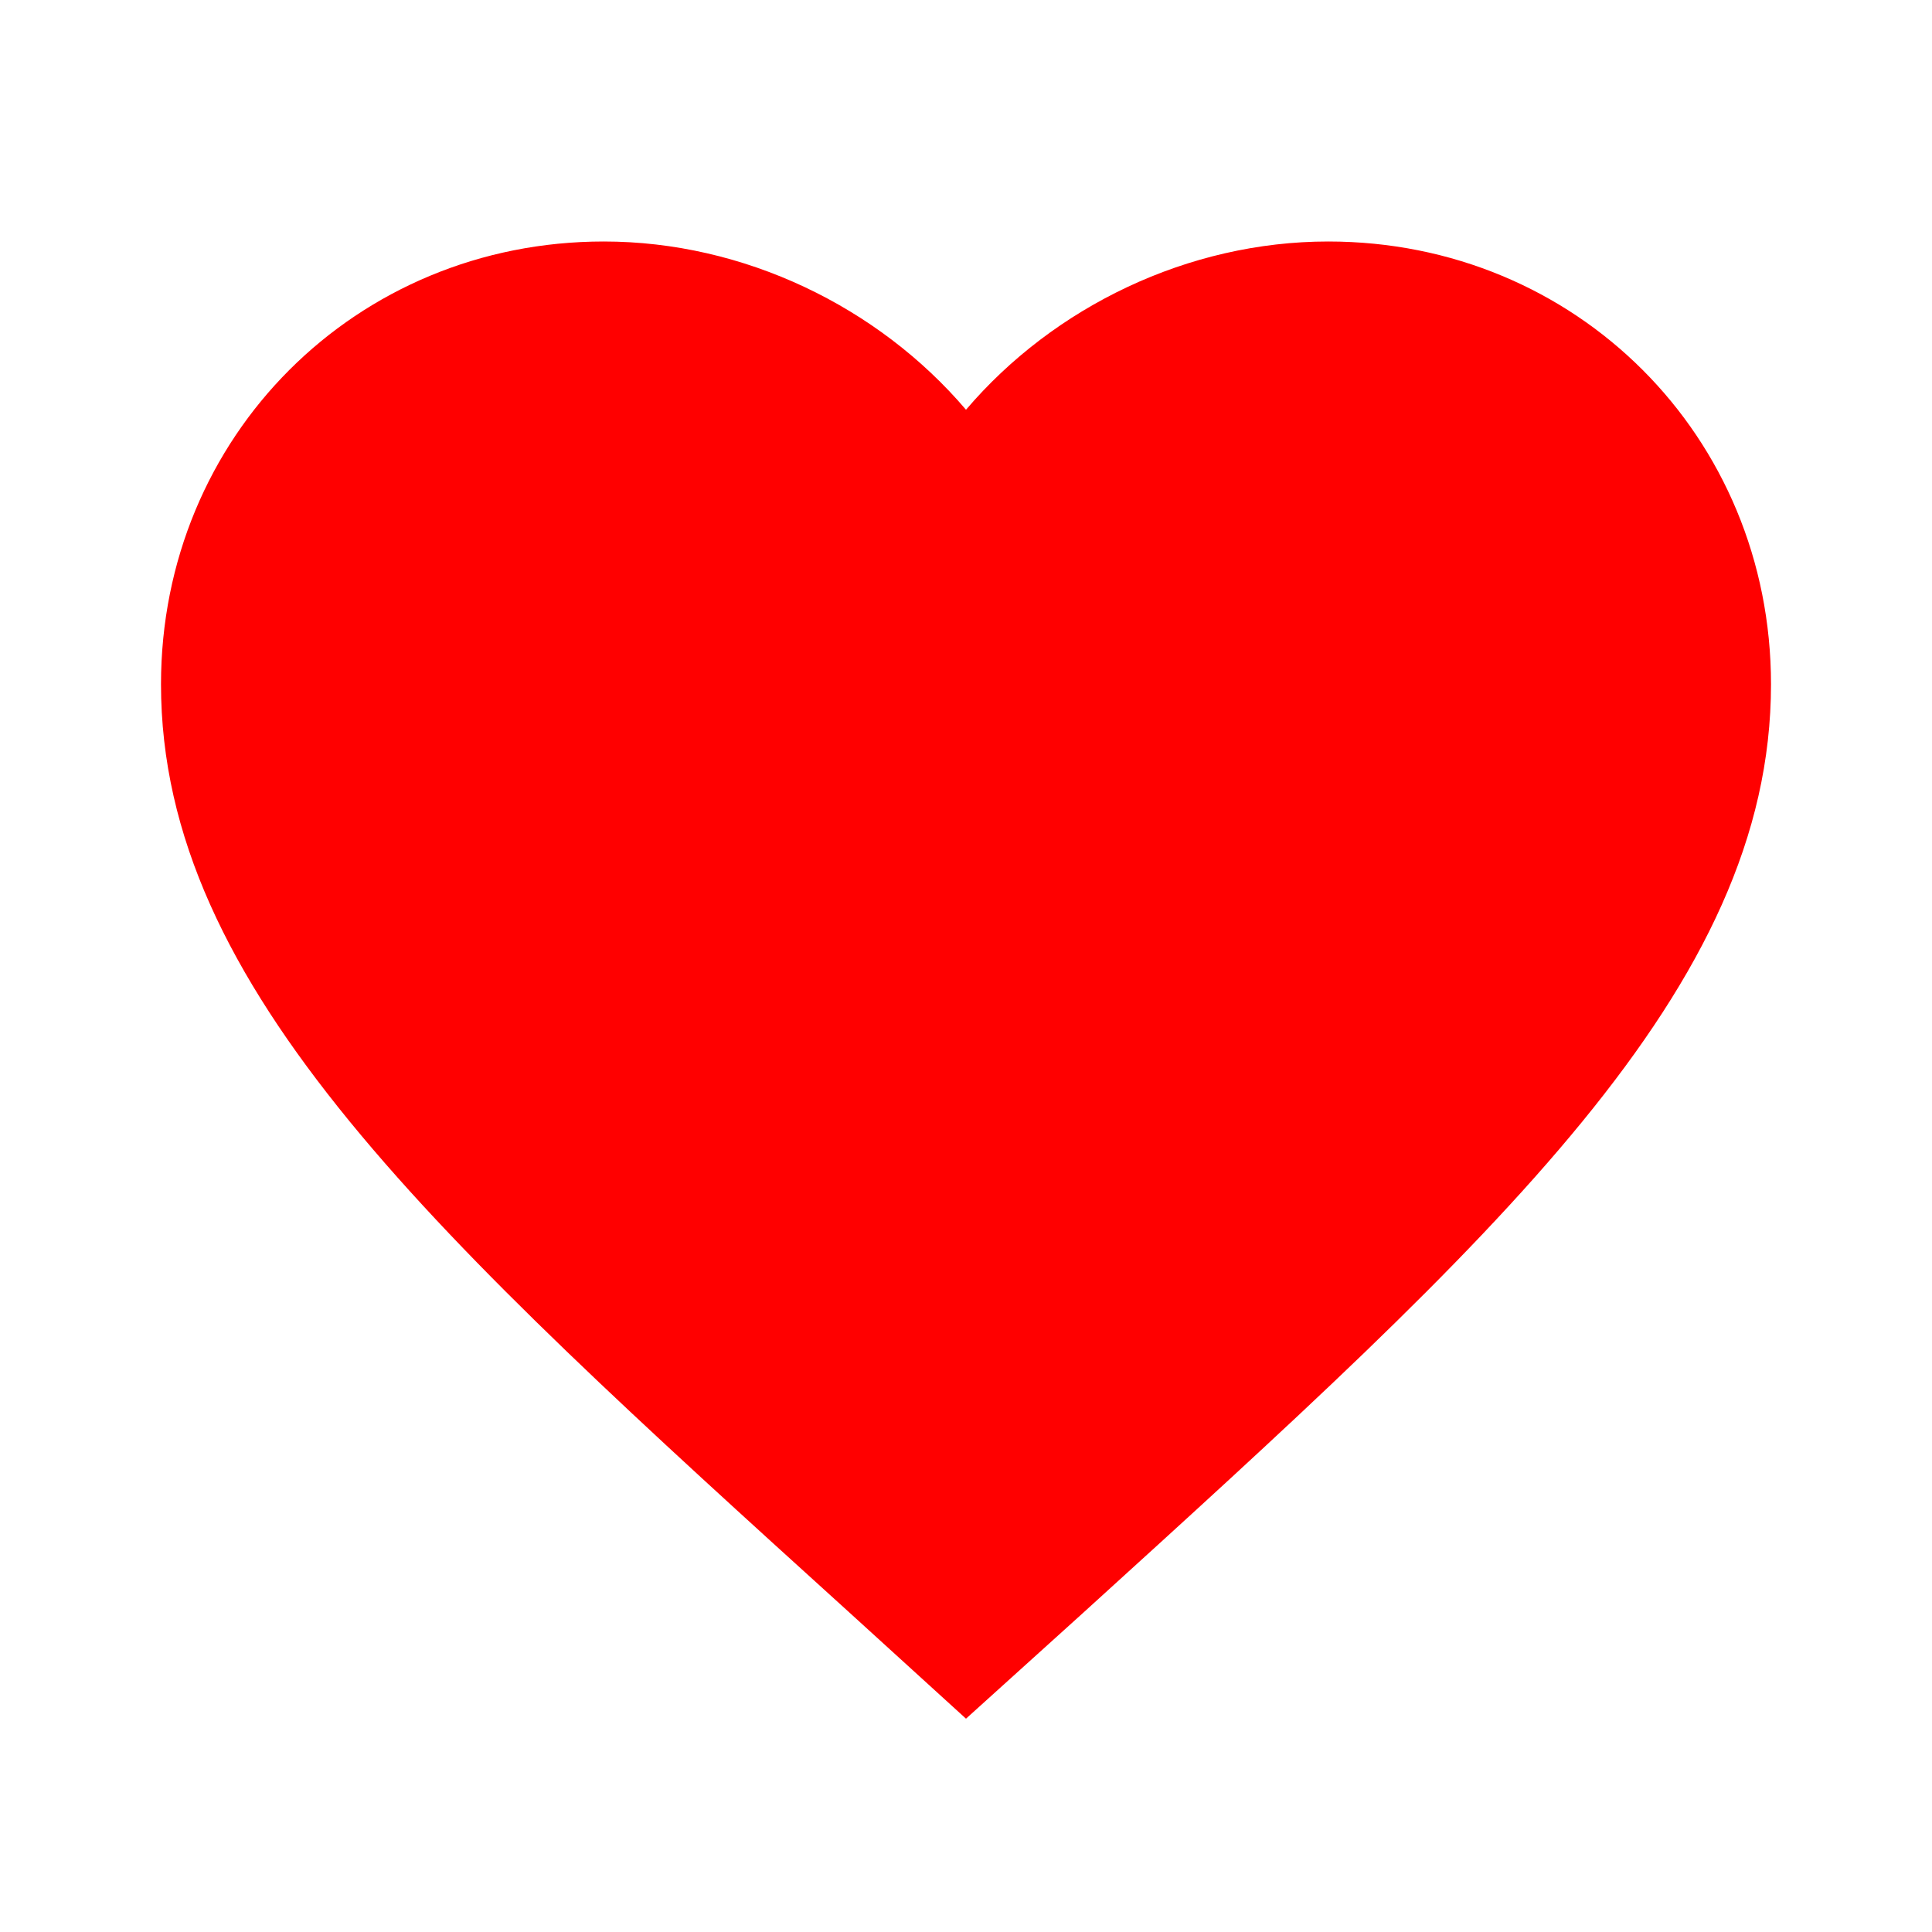 <svg xmlns="http://www.w3.org/2000/svg" xmlns:xlink="http://www.w3.org/1999/xlink" width="24" height="24">    
  <defs>
    <symbol id="heart">
      <path d="M12 21.35l-1.45-1.32c-5.15-4.67-8.55-7.75-8.55-11.53 0-3.08 2.42-5.5 5.5-5.5 1.74 0 3.41.81 4.5 2.09 1.09-1.28 2.76-2.09 4.5-2.09 3.08 0 5.5 2.42 5.5 5.5 0 3.78-3.4 6.86-8.55 11.54l-1.45 1.31z"/>
    </symbol>
  </defs>
  
    <view id="orange" viewBox="0 24 24 24" />
    <view id="yellow" viewBox="0 48 24 24" />
    <view id="green" viewBox="0 72 24 24" />
    <view id="blue" viewBox="0 96 24 24" />
    <view id="indigo" viewBox="0 120 24 24" />
    <view id="violet" viewBox="0 144 24 24" />
    
    <use xlink:href="#heart" x="0" y="0"   fill="red" />
    <use xlink:href="#heart" x="0" y="24"  fill="orange" />
    <use xlink:href="#heart" x="0" y="48"  fill="yellow" />
    <use xlink:href="#heart" x="0" y="72"  fill="green" />
    <use xlink:href="#heart" x="0" y="96"  fill="blue"  />
    <use xlink:href="#heart" x="0" y="120" fill="indigo" />
    <use xlink:href="#heart" x="0" y="144" fill="violet"  />
</svg>